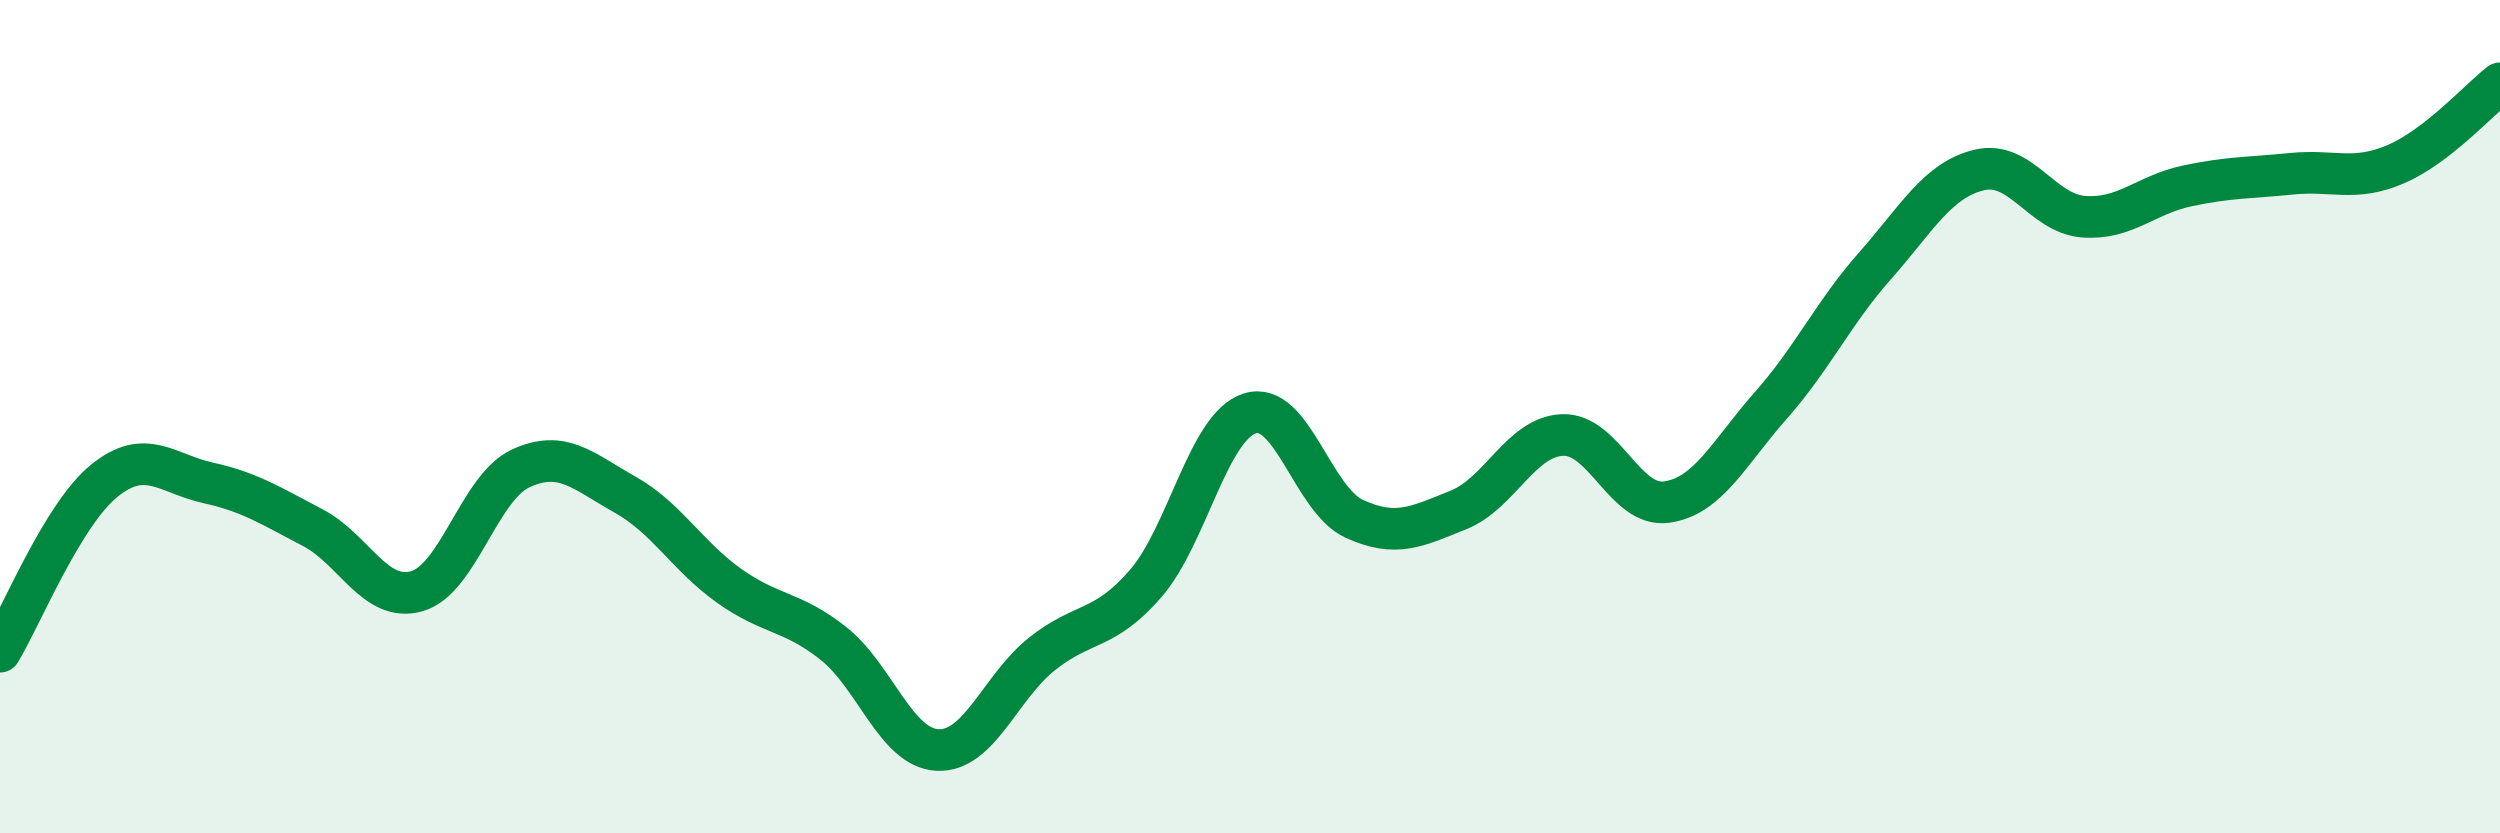 
    <svg width="60" height="20" viewBox="0 0 60 20" xmlns="http://www.w3.org/2000/svg">
      <path
        d="M 0,15.64 C 0.5,14.82 1.5,12.35 2.5,11.54 C 3.5,10.73 4,11.37 5,11.59 C 6,11.81 6.5,12.14 7.5,12.66 C 8.5,13.18 9,14.47 10,14.19 C 11,13.91 11.5,11.7 12.5,11.24 C 13.5,10.78 14,11.31 15,11.87 C 16,12.43 16.5,13.35 17.5,14.06 C 18.5,14.77 19,14.65 20,15.44 C 21,16.23 21.5,17.95 22.5,18 C 23.5,18.05 24,16.5 25,15.7 C 26,14.9 26.5,15.16 27.5,14 C 28.5,12.84 29,10.23 30,9.92 C 31,9.61 31.5,11.99 32.5,12.45 C 33.5,12.91 34,12.64 35,12.24 C 36,11.84 36.5,10.48 37.5,10.44 C 38.5,10.4 39,12.19 40,12.05 C 41,11.91 41.5,10.86 42.5,9.73 C 43.5,8.6 44,7.51 45,6.38 C 46,5.25 46.5,4.32 47.5,4.08 C 48.5,3.84 49,5.12 50,5.2 C 51,5.28 51.5,4.67 52.5,4.46 C 53.5,4.25 54,4.27 55,4.17 C 56,4.07 56.5,4.37 57.5,3.94 C 58.5,3.51 59.5,2.39 60,2L60 20L0 20Z"
        fill="#008740"
        opacity="0.1"
        stroke-linecap="round"
        stroke-linejoin="round"
      />
      <path
        d="M 0,15.64 C 0.5,14.82 1.5,12.35 2.5,11.54 C 3.5,10.73 4,11.37 5,11.59 C 6,11.81 6.5,12.14 7.5,12.66 C 8.5,13.18 9,14.47 10,14.19 C 11,13.91 11.5,11.7 12.5,11.24 C 13.5,10.78 14,11.31 15,11.87 C 16,12.43 16.5,13.35 17.5,14.06 C 18.5,14.77 19,14.65 20,15.44 C 21,16.23 21.5,17.95 22.5,18 C 23.5,18.05 24,16.5 25,15.7 C 26,14.9 26.5,15.16 27.5,14 C 28.5,12.84 29,10.23 30,9.92 C 31,9.61 31.5,11.99 32.5,12.45 C 33.5,12.91 34,12.64 35,12.24 C 36,11.84 36.5,10.48 37.5,10.44 C 38.5,10.4 39,12.19 40,12.05 C 41,11.91 41.5,10.86 42.5,9.73 C 43.5,8.6 44,7.51 45,6.38 C 46,5.25 46.5,4.32 47.5,4.08 C 48.5,3.84 49,5.12 50,5.2 C 51,5.28 51.5,4.67 52.5,4.46 C 53.5,4.25 54,4.27 55,4.17 C 56,4.07 56.5,4.37 57.5,3.94 C 58.5,3.51 59.5,2.39 60,2"
        stroke="#008740"
        stroke-width="1"
        fill="none"
        stroke-linecap="round"
        stroke-linejoin="round"
      />
    </svg>
  
